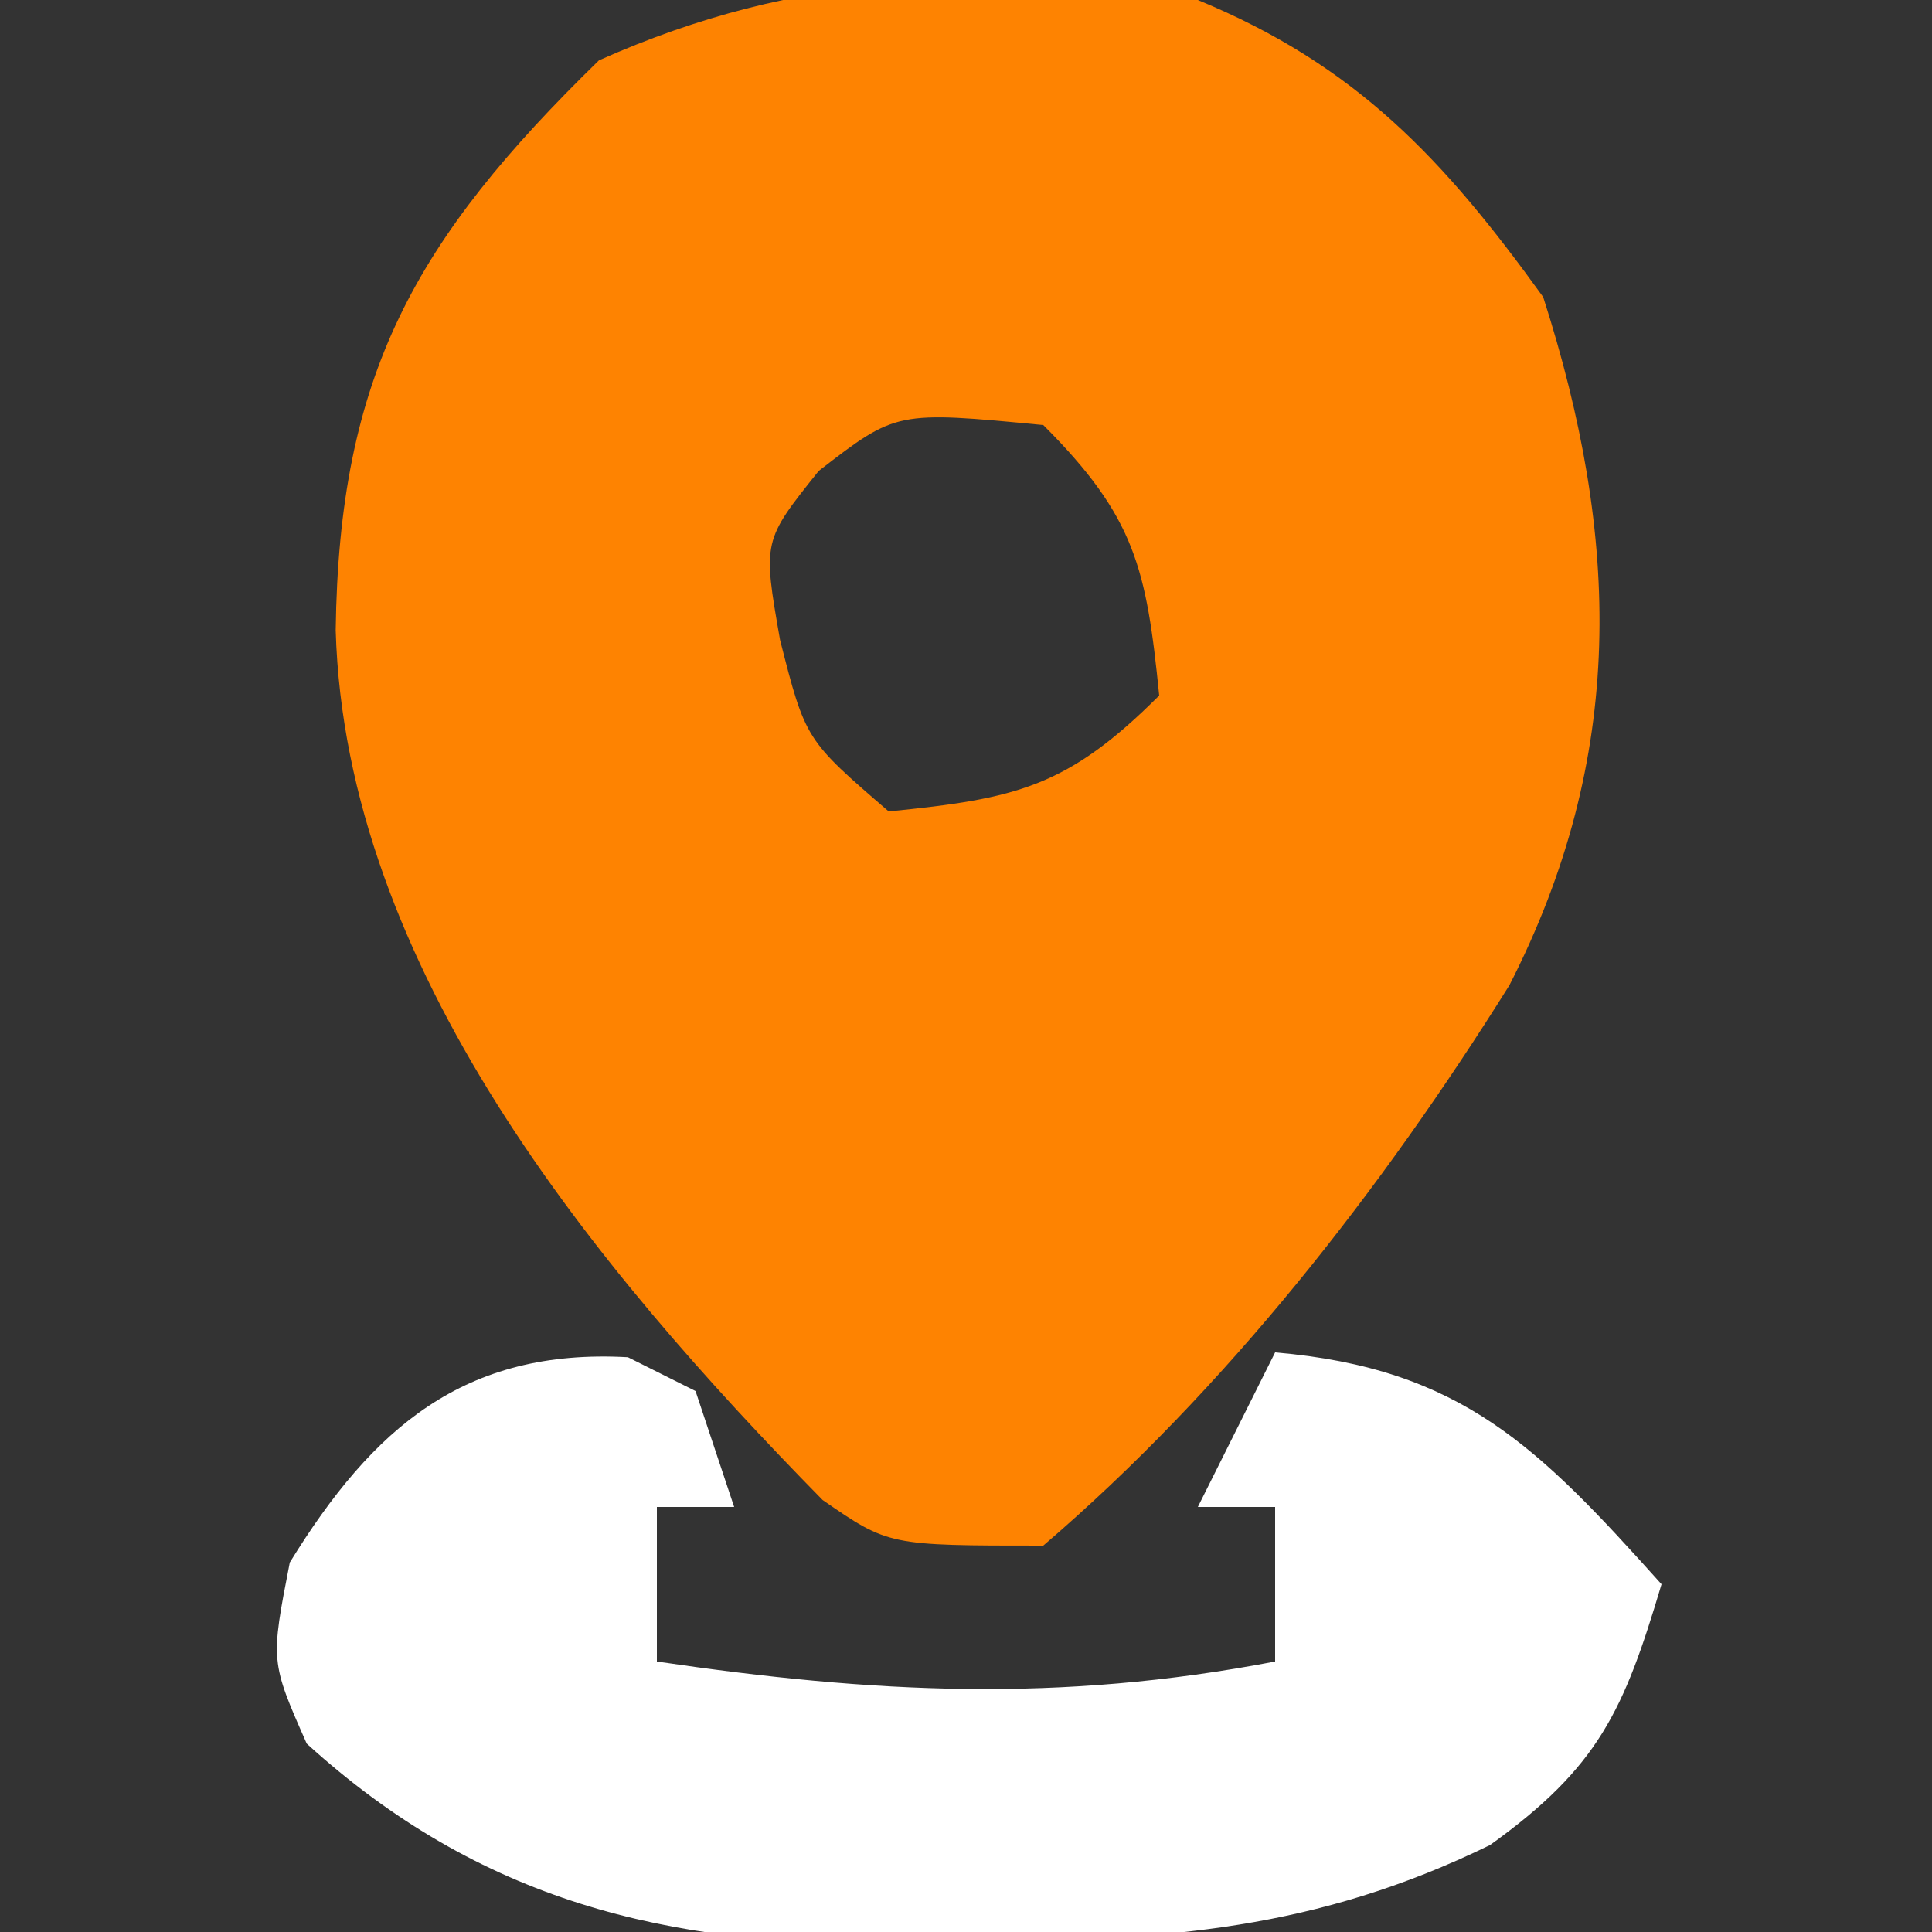 <svg xmlns="http://www.w3.org/2000/svg" width="50" height="50"><rect width="100%" height="100%" fill="#333333" stroke="none"/><path d="M0 0 C4.109 1.694 6.368 4.123 8.938 7.688 C10.938 13.924 11.09 19.58 8.062 25.5 C4.752 30.788 0.743 35.936 -4 40 C-8 40 -8 40 -9.711 38.82 C-15.624 32.797 -22.059 25.037 -22.312 16.312 C-22.227 9.708 -20.275 6.218 -15.5 1.562 C-10.31 -0.754 -5.59 -0.862 0 0 Z M-9.812 12.188 C-11.261 13.998 -11.261 13.998 -10.812 16.562 C-10.154 19.144 -10.154 19.144 -8 21 C-4.703 20.67 -3.377 20.377 -1 18 C-1.33 14.703 -1.623 13.377 -4 11 C-7.804 10.635 -7.804 10.635 -9.812 12.188 Z " fill="#fe8301" transform="translate(31,0)"></path><path d="M0 0 C0.578 0.289 1.155 0.578 1.75 0.875 C2.08 1.865 2.41 2.855 2.75 3.875 C2.09 3.875 1.43 3.875 0.75 3.875 C0.75 5.195 0.75 6.515 0.75 7.875 C6.356 8.701 11.173 8.943 16.75 7.875 C16.75 6.555 16.75 5.235 16.75 3.875 C16.09 3.875 15.43 3.875 14.75 3.875 C15.41 2.555 16.07 1.235 16.75 -0.125 C21.583 0.289 23.577 2.339 26.75 5.875 C25.778 9.143 25.126 10.605 22.312 12.625 C17.809 14.822 13.921 15.089 9 15.125 C8.309 15.146 7.618 15.166 6.906 15.188 C1.013 15.232 -3.82 14.084 -8.312 10 C-9.25 7.875 -9.25 7.875 -8.75 5.312 C-6.606 1.829 -4.233 -0.235 0 0 Z " fill="#FFFFFF" transform="translate(16.25,35.125)"></path></svg>